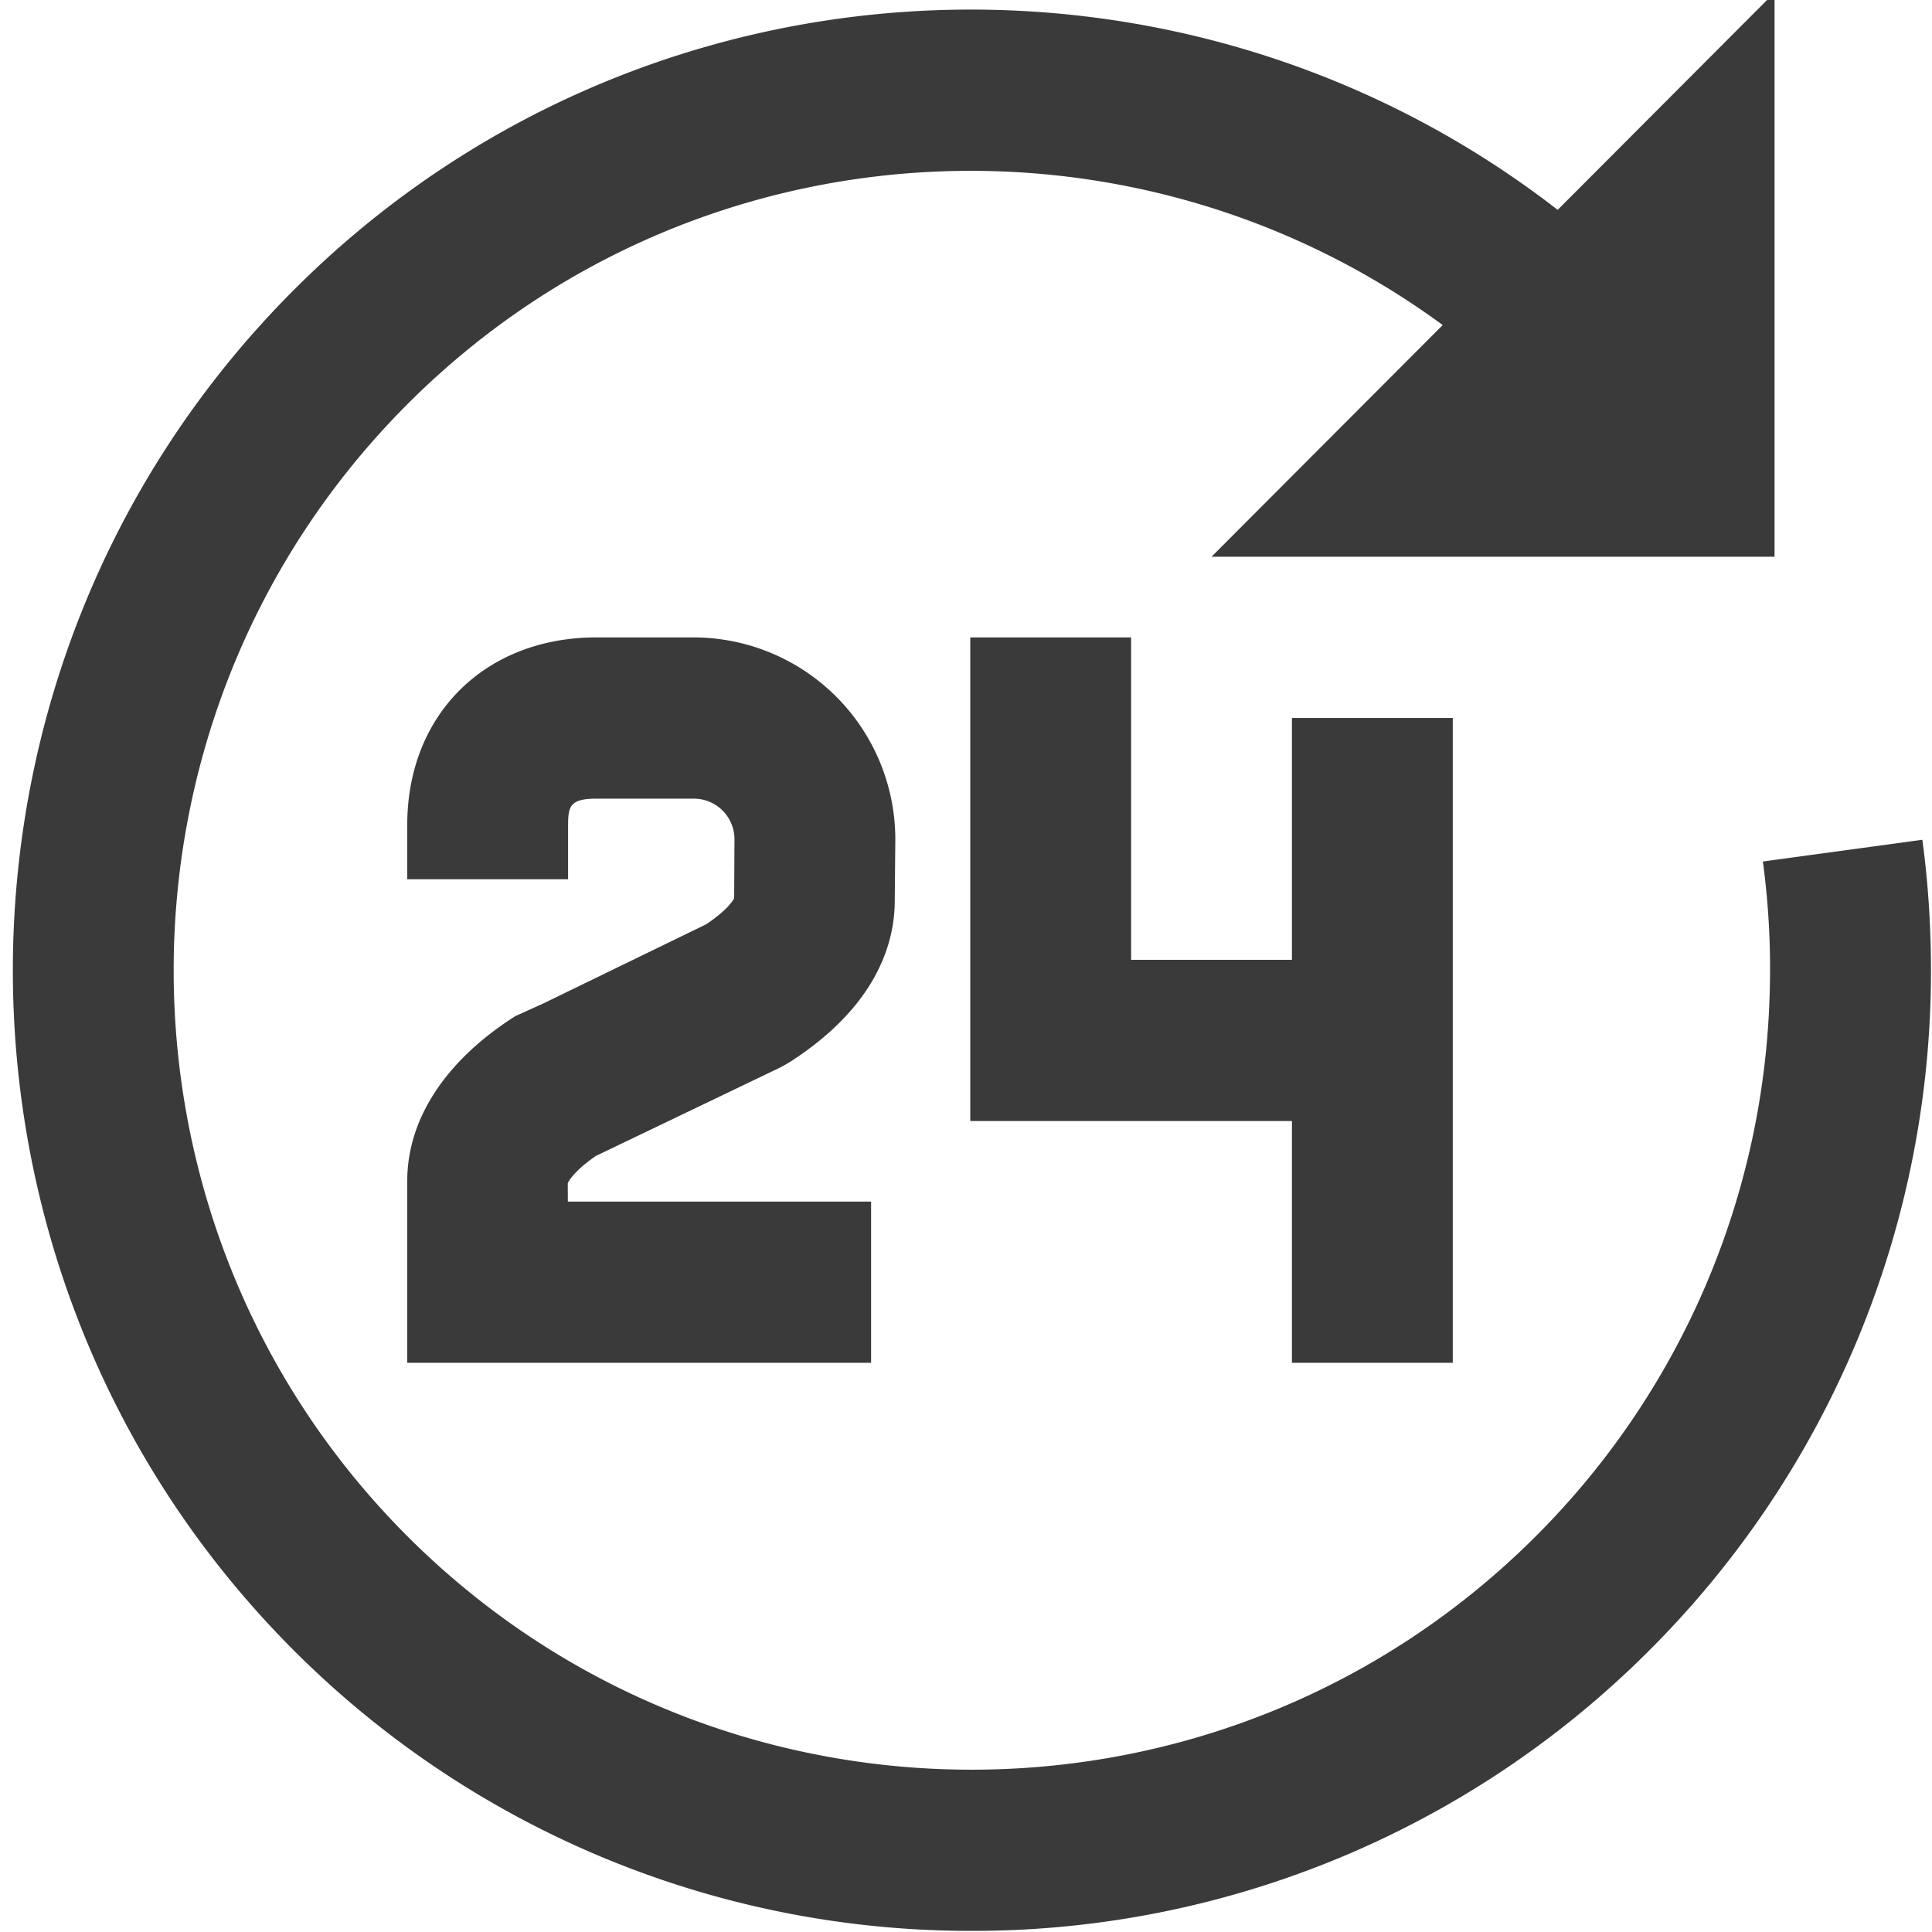 <svg xmlns="http://www.w3.org/2000/svg" xmlns:xlink="http://www.w3.org/1999/xlink" width="24" height="24" viewBox="0 0 24 24"><defs><path id="52kpa" d="M411.642 8118.494c-4.644-4.655-4.643-12.23.003-16.887 4.282-4.292 11.036-4.62 15.705-1l2.694-2.7v7.009h-6.994l2.872-2.878c-3.877-2.846-9.362-2.524-12.864.986-3.866 3.875-3.868 10.18-.003 14.054 3.867 3.874 10.16 3.875 14.029 0a9.908 9.908 0 0 0 2.9-6.756 9.903 9.903 0 0 0-.085-1.62l1.981-.27c.086.635.12 1.291.103 1.947a11.918 11.918 0 0 1-3.487 8.115 11.867 11.867 0 0 1-8.426 3.492 11.874 11.874 0 0 1-8.428-3.492zm3.411-5.795l.001.228h3.767v2.002h-5.762v-2.258c0-.772.477-1.498 1.342-2.048l.353-.16 2.018-.981c.297-.199.348-.324.348-.326l.004-.737a.505.505 0 0 0-.506-.498h-1.208c-.323 0-.353.09-.353.327v.674h-1.998v-.674c0-1.372.967-2.33 2.351-2.33h1.208a2.51 2.51 0 0 1 2.504 2.51l-.007.76c0 .53-.227 1.316-1.311 2.01l-.104.059-2.297 1.102c-.248.169-.337.304-.35.34zm8.996 2.23v-3.003h-3.996v-6.008h1.998v4.005h1.998v-3.004h1.998v8.01z"/></defs><g><g transform="translate(-408 -8098)"><use fill="#3a3a3a" xlink:href="#52kpa"/></g></g></svg>
